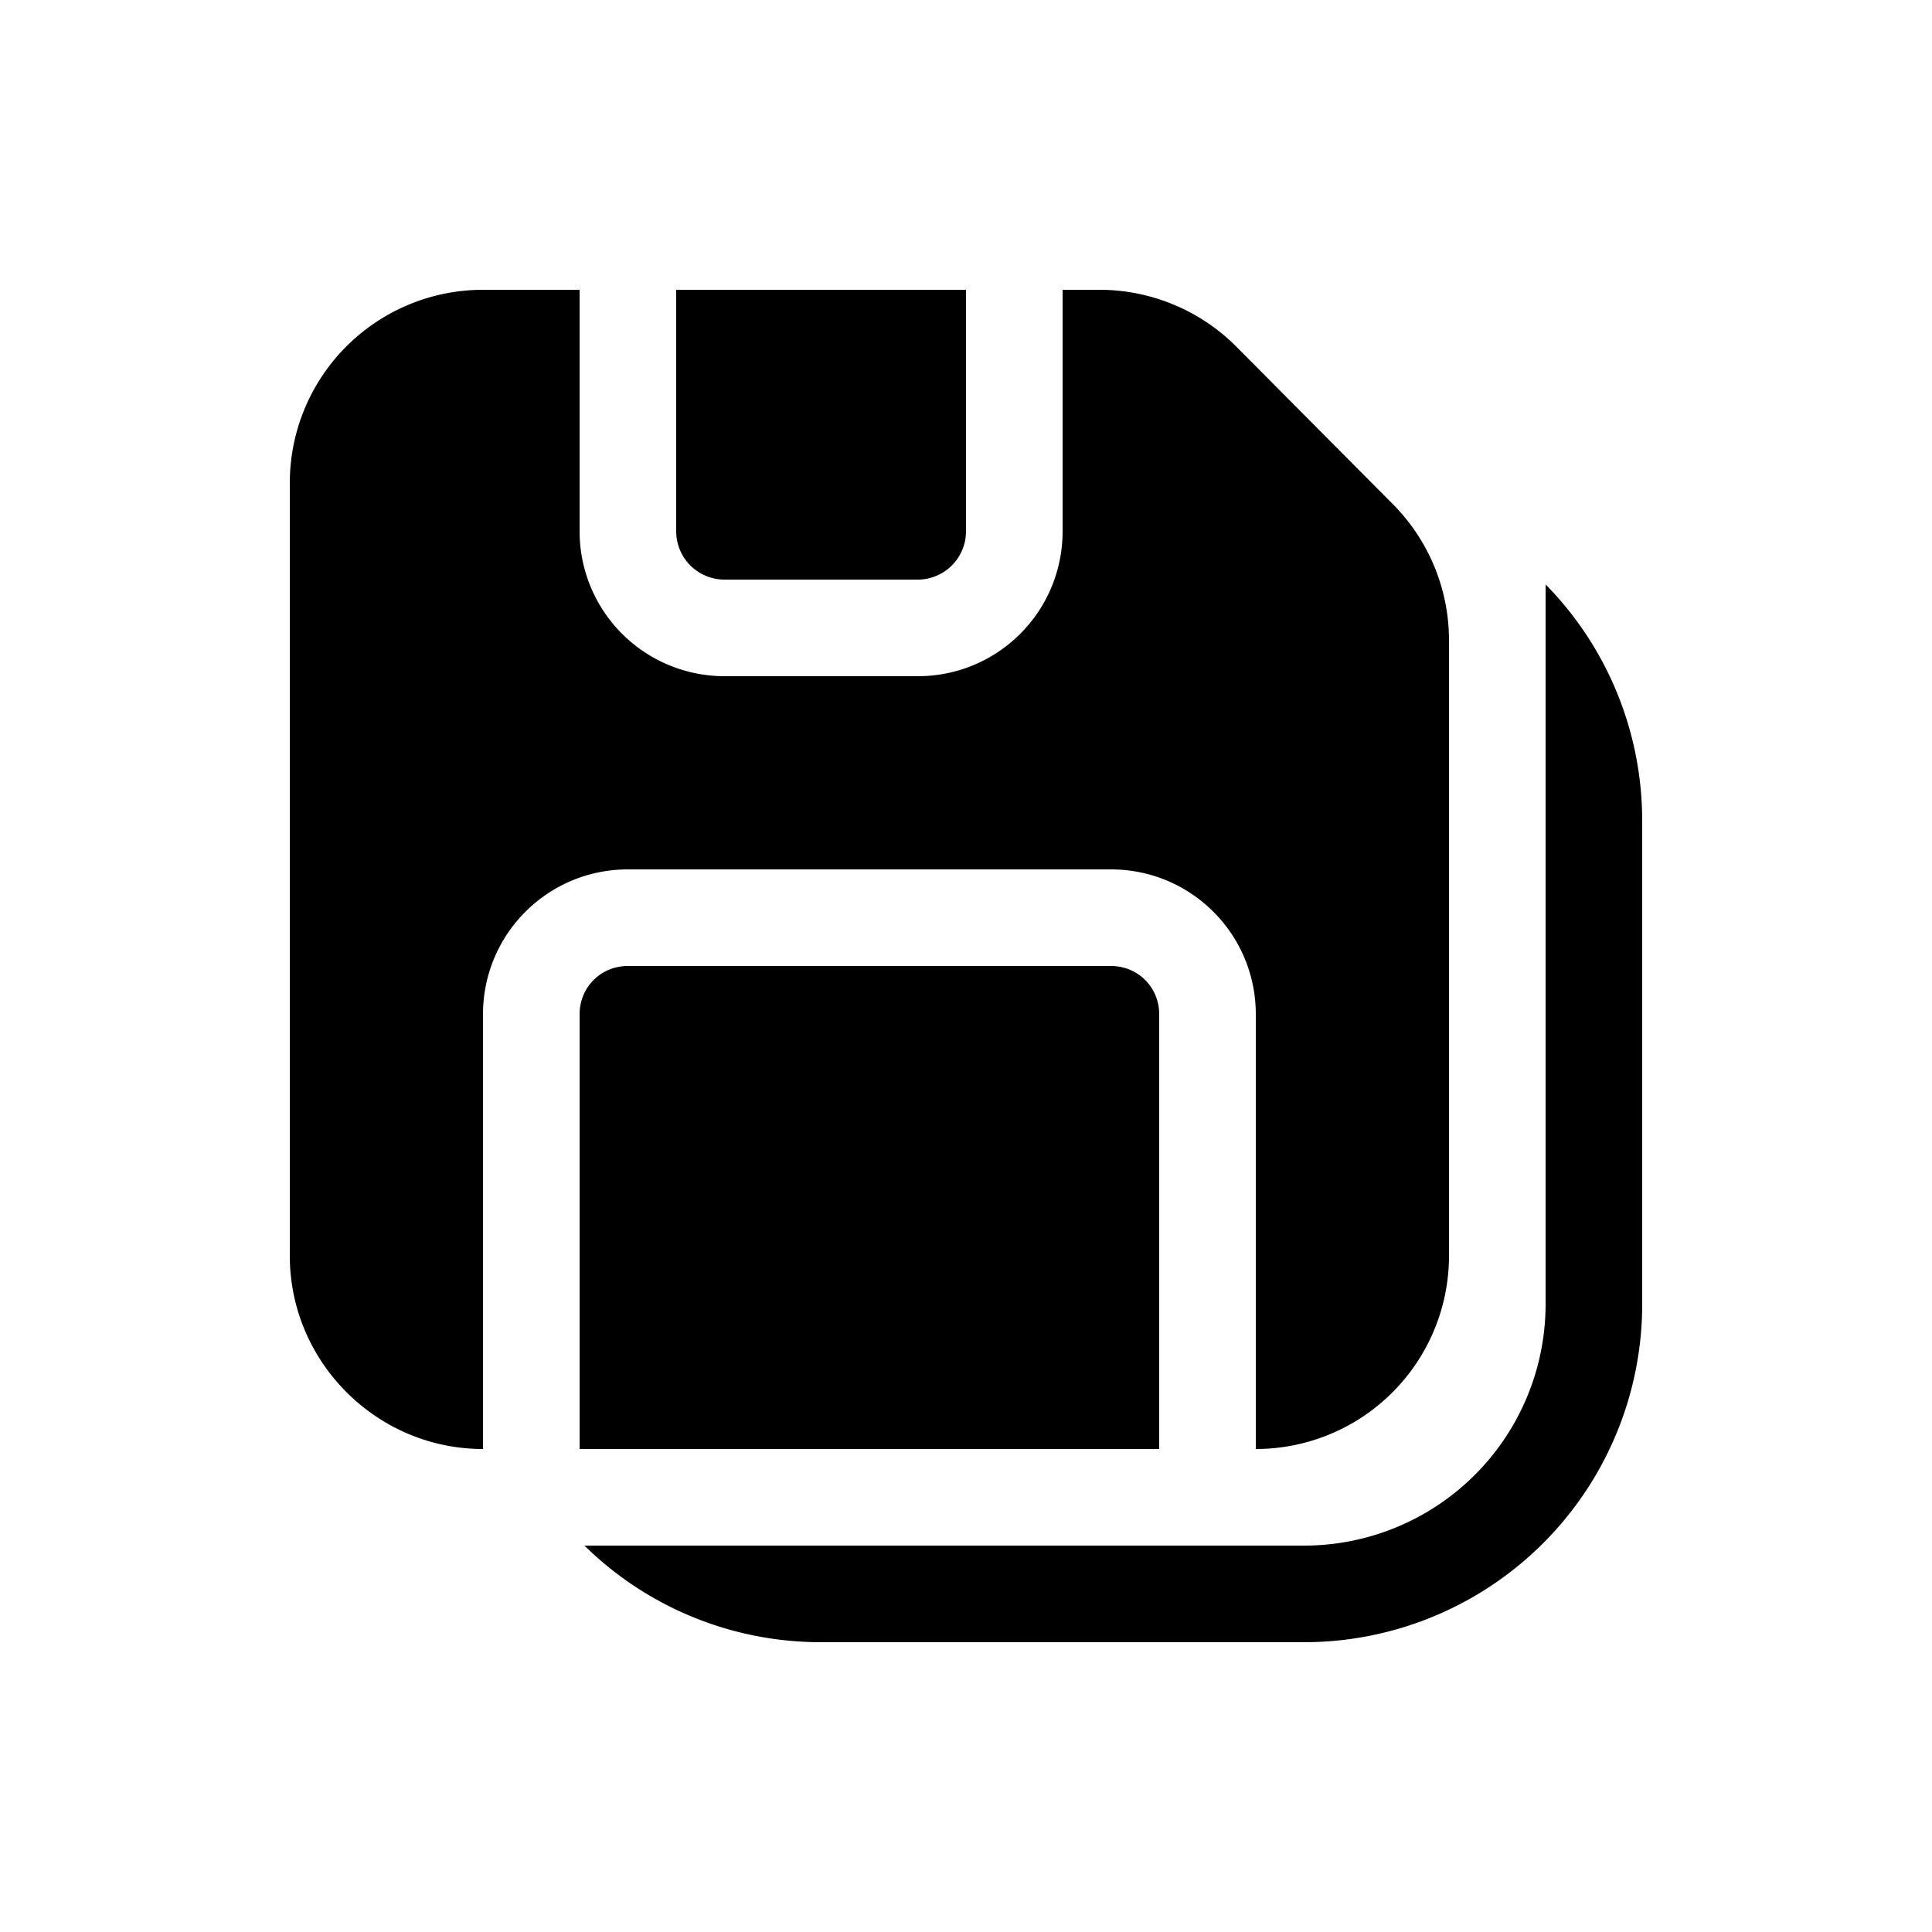 <svg width="20" height="20" viewBox="0 0 20 20" xmlns="http://www.w3.org/2000/svg"><path d="M6 5.5V3H5a2 2 0 0 0-2 2v8c0 1.1.9 2 2 2v-4.5C5 9.67 5.67 9 6.5 9h5c.83 0 1.5.67 1.5 1.5V15a2 2 0 0 0 2-2V6.62a2 2 0 0 0-.59-1.41L12.8 3.59A2 2 0 0 0 11.38 3H11v2.5c0 .83-.67 1.5-1.5 1.5h-2A1.5 1.5 0 0 1 6 5.5Zm1 0V3h3v2.5a.5.5 0 0 1-.5.5h-2a.5.5 0 0 1-.5-.5Zm5 9.5H6v-4.5c0-.28.22-.5.5-.5h5c.28 0 .5.22.5.5V15Zm-3.5 2c-.95 0-1.82-.38-2.45-1h7.45a2.5 2.5 0 0 0 2.5-2.5V6.05c.62.63 1 1.5 1 2.45v5a3.5 3.5 0 0 1-3.5 3.5h-5Z"/></svg>